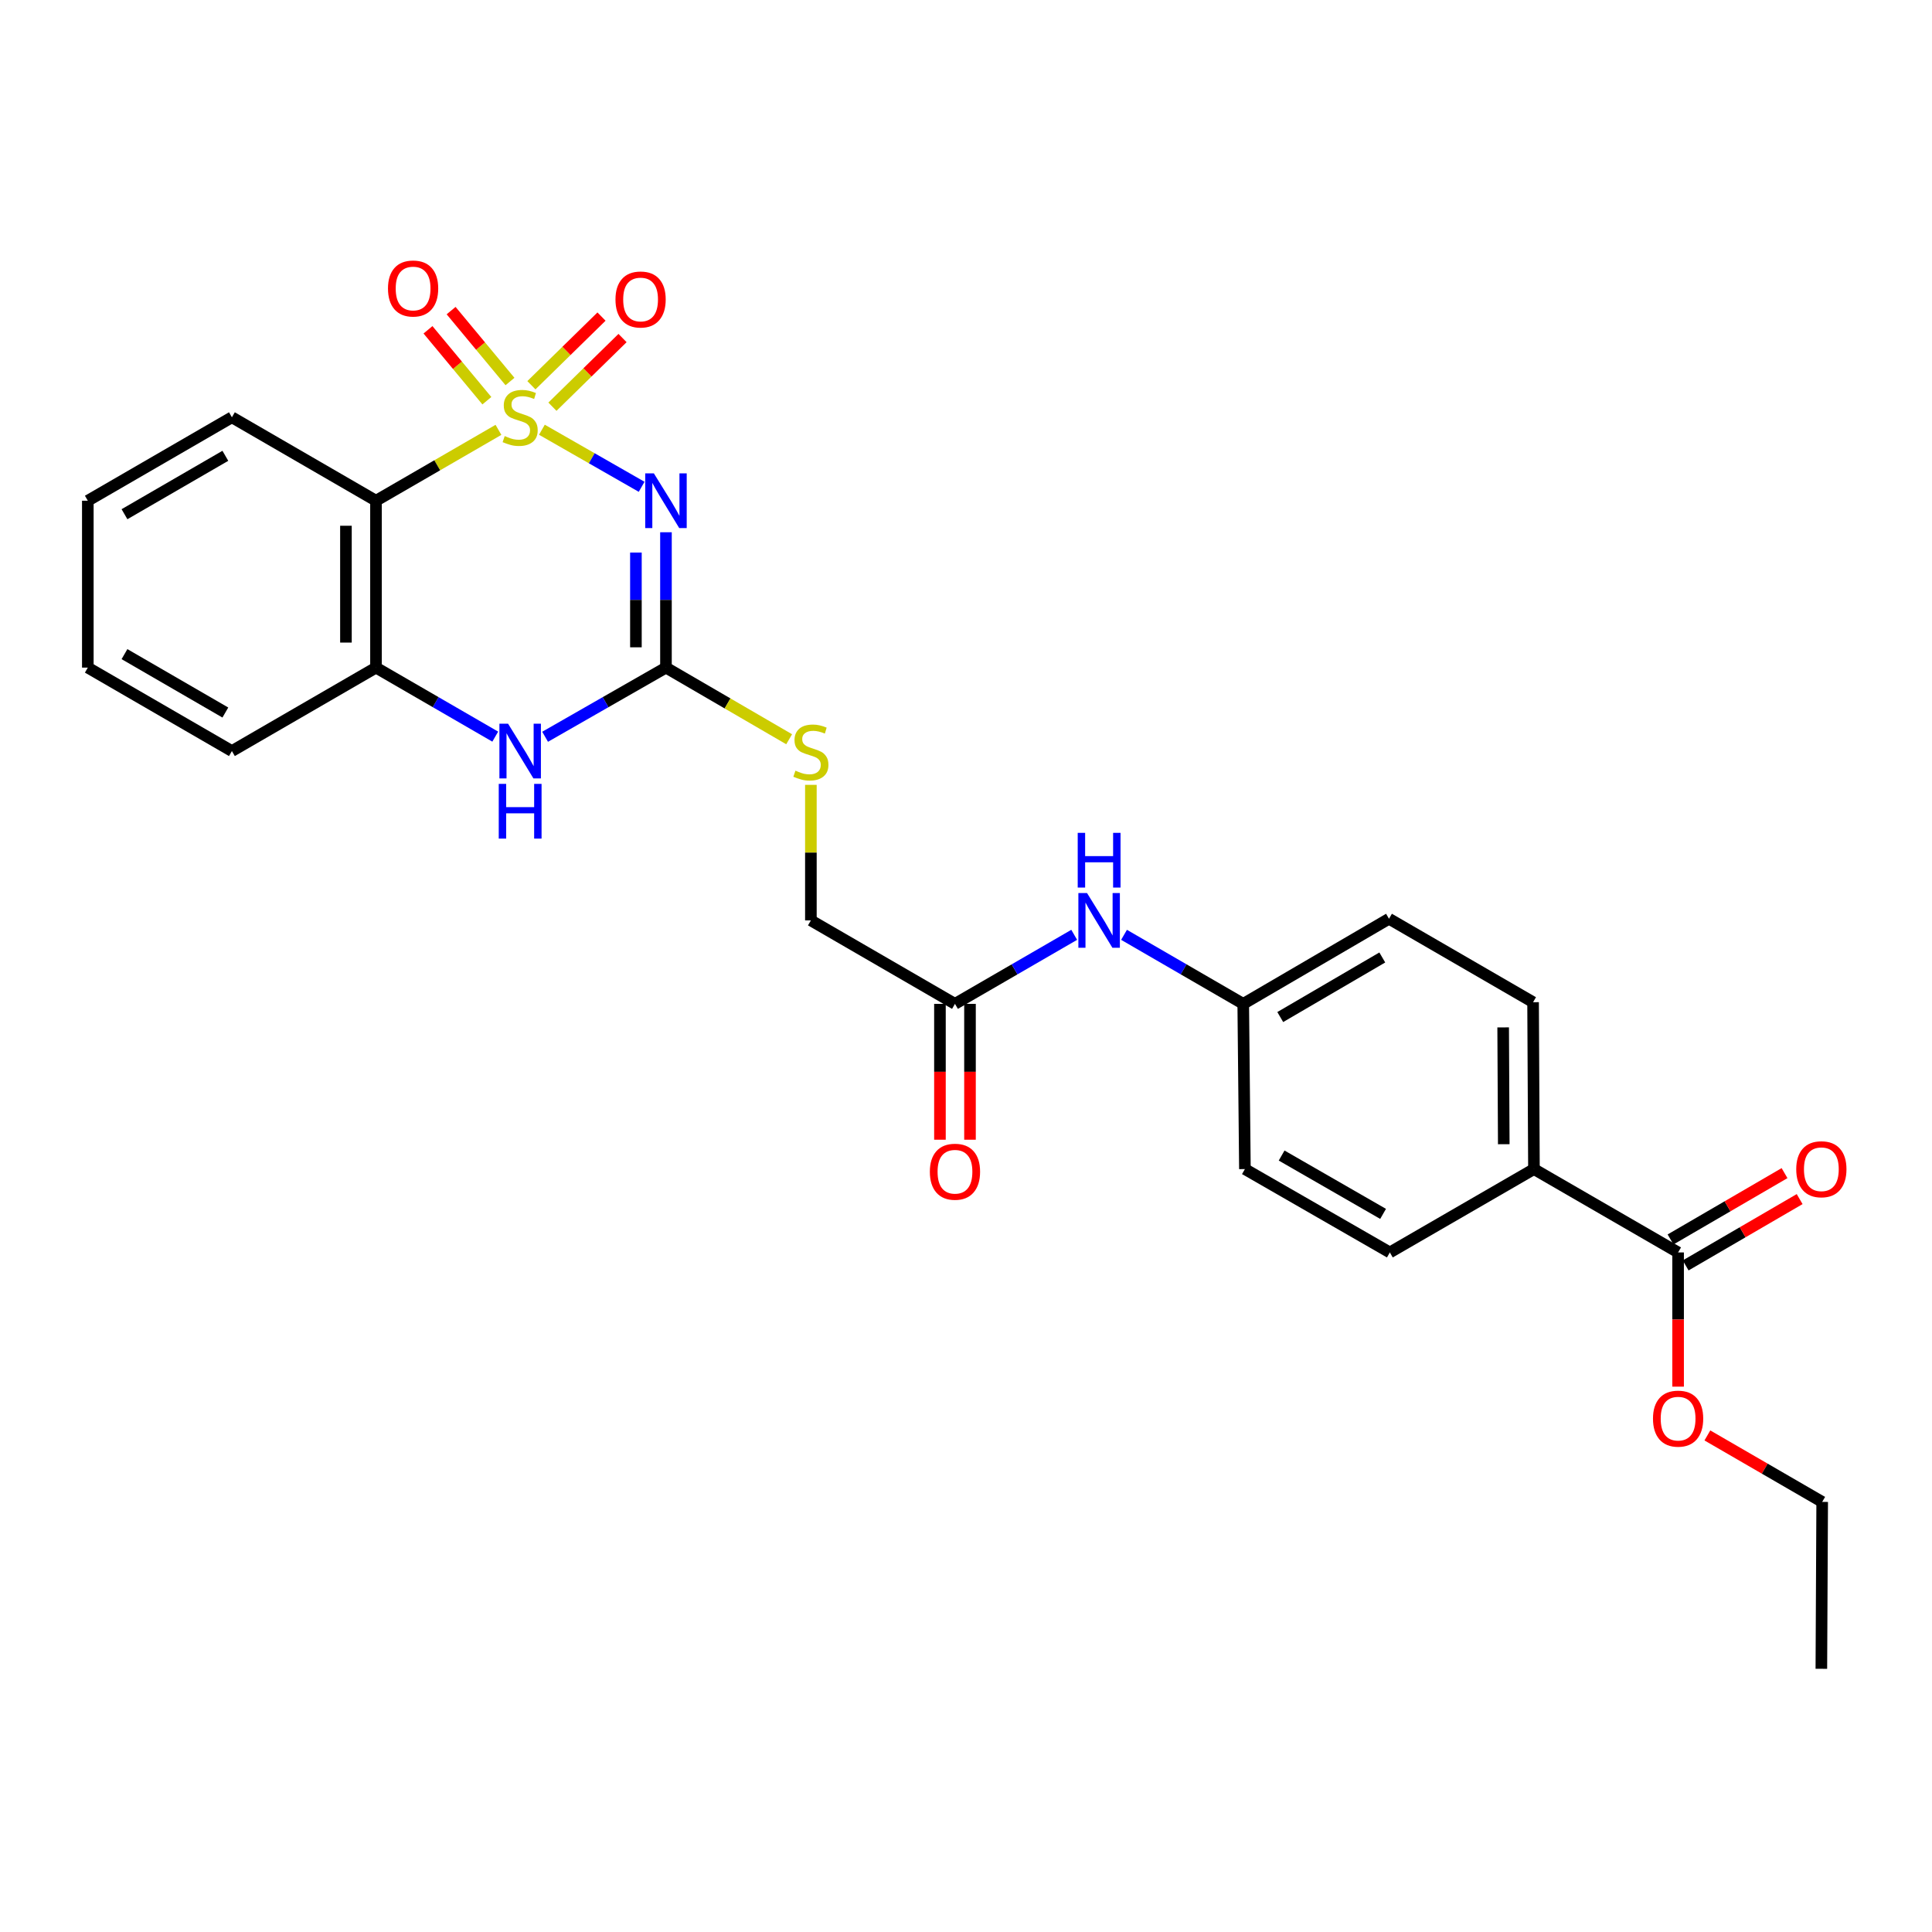 <?xml version='1.0' encoding='iso-8859-1'?>
<svg version='1.1' baseProfile='full'
              xmlns='http://www.w3.org/2000/svg'
                      xmlns:rdkit='http://www.rdkit.org/xml'
                      xmlns:xlink='http://www.w3.org/1999/xlink'
                  xml:space='preserve'
width='1000px' height='1000px' viewBox='0 0 1000 1000'>
<!-- END OF HEADER -->
<rect style='opacity:1.0;fill:#FFFFFF;stroke:none' width='1000' height='1000' x='0' y='0'> </rect>
<path class='bond-0' d='M 280.487,222.428 L 306.299,237.199' style='fill:none;fill-rule:evenodd;stroke:#CCCC00;stroke-width:6px;stroke-linecap:butt;stroke-linejoin:miter;stroke-opacity:1' />
<path class='bond-0' d='M 306.299,237.199 L 332.112,251.97' style='fill:none;fill-rule:evenodd;stroke:#0000FF;stroke-width:6px;stroke-linecap:butt;stroke-linejoin:miter;stroke-opacity:1' />
<path class='bond-1' d='M 257.998,222.491 L 226.305,240.833' style='fill:none;fill-rule:evenodd;stroke:#CCCC00;stroke-width:6px;stroke-linecap:butt;stroke-linejoin:miter;stroke-opacity:1' />
<path class='bond-1' d='M 226.305,240.833 L 194.611,259.175' style='fill:none;fill-rule:evenodd;stroke:#000000;stroke-width:6px;stroke-linecap:butt;stroke-linejoin:miter;stroke-opacity:1' />
<path class='bond-5' d='M 285.936,210.513 L 304.079,192.743' style='fill:none;fill-rule:evenodd;stroke:#CCCC00;stroke-width:6px;stroke-linecap:butt;stroke-linejoin:miter;stroke-opacity:1' />
<path class='bond-5' d='M 304.079,192.743 L 322.222,174.972' style='fill:none;fill-rule:evenodd;stroke:#FF0000;stroke-width:6px;stroke-linecap:butt;stroke-linejoin:miter;stroke-opacity:1' />
<path class='bond-5' d='M 275.053,199.402 L 293.196,181.631' style='fill:none;fill-rule:evenodd;stroke:#CCCC00;stroke-width:6px;stroke-linecap:butt;stroke-linejoin:miter;stroke-opacity:1' />
<path class='bond-5' d='M 293.196,181.631 L 311.339,163.861' style='fill:none;fill-rule:evenodd;stroke:#FF0000;stroke-width:6px;stroke-linecap:butt;stroke-linejoin:miter;stroke-opacity:1' />
<path class='bond-6' d='M 263.968,197.472 L 248.73,179.12' style='fill:none;fill-rule:evenodd;stroke:#CCCC00;stroke-width:6px;stroke-linecap:butt;stroke-linejoin:miter;stroke-opacity:1' />
<path class='bond-6' d='M 248.73,179.12 L 233.493,160.768' style='fill:none;fill-rule:evenodd;stroke:#FF0000;stroke-width:6px;stroke-linecap:butt;stroke-linejoin:miter;stroke-opacity:1' />
<path class='bond-6' d='M 252.001,207.408 L 236.764,189.055' style='fill:none;fill-rule:evenodd;stroke:#CCCC00;stroke-width:6px;stroke-linecap:butt;stroke-linejoin:miter;stroke-opacity:1' />
<path class='bond-6' d='M 236.764,189.055 L 221.527,170.703' style='fill:none;fill-rule:evenodd;stroke:#FF0000;stroke-width:6px;stroke-linecap:butt;stroke-linejoin:miter;stroke-opacity:1' />
<path class='bond-2' d='M 344.702,275.494 L 344.702,310.525' style='fill:none;fill-rule:evenodd;stroke:#0000FF;stroke-width:6px;stroke-linecap:butt;stroke-linejoin:miter;stroke-opacity:1' />
<path class='bond-2' d='M 344.702,310.525 L 344.702,345.556' style='fill:none;fill-rule:evenodd;stroke:#000000;stroke-width:6px;stroke-linecap:butt;stroke-linejoin:miter;stroke-opacity:1' />
<path class='bond-2' d='M 329.148,286.004 L 329.148,310.525' style='fill:none;fill-rule:evenodd;stroke:#0000FF;stroke-width:6px;stroke-linecap:butt;stroke-linejoin:miter;stroke-opacity:1' />
<path class='bond-2' d='M 329.148,310.525 L 329.148,335.047' style='fill:none;fill-rule:evenodd;stroke:#000000;stroke-width:6px;stroke-linecap:butt;stroke-linejoin:miter;stroke-opacity:1' />
<path class='bond-4' d='M 194.611,259.175 L 194.611,345.556' style='fill:none;fill-rule:evenodd;stroke:#000000;stroke-width:6px;stroke-linecap:butt;stroke-linejoin:miter;stroke-opacity:1' />
<path class='bond-4' d='M 179.058,272.132 L 179.058,332.599' style='fill:none;fill-rule:evenodd;stroke:#000000;stroke-width:6px;stroke-linecap:butt;stroke-linejoin:miter;stroke-opacity:1' />
<path class='bond-21' d='M 194.611,259.175 L 120.033,215.988' style='fill:none;fill-rule:evenodd;stroke:#000000;stroke-width:6px;stroke-linecap:butt;stroke-linejoin:miter;stroke-opacity:1' />
<path class='bond-9' d='M 344.702,345.556 L 376.582,364.095' style='fill:none;fill-rule:evenodd;stroke:#000000;stroke-width:6px;stroke-linecap:butt;stroke-linejoin:miter;stroke-opacity:1' />
<path class='bond-9' d='M 376.582,364.095 L 408.463,382.634' style='fill:none;fill-rule:evenodd;stroke:#CCCC00;stroke-width:6px;stroke-linecap:butt;stroke-linejoin:miter;stroke-opacity:1' />
<path class='bond-27' d='M 344.702,345.556 L 313.424,363.455' style='fill:none;fill-rule:evenodd;stroke:#000000;stroke-width:6px;stroke-linecap:butt;stroke-linejoin:miter;stroke-opacity:1' />
<path class='bond-27' d='M 313.424,363.455 L 282.147,381.353' style='fill:none;fill-rule:evenodd;stroke:#0000FF;stroke-width:6px;stroke-linecap:butt;stroke-linejoin:miter;stroke-opacity:1' />
<path class='bond-3' d='M 256.338,381.28 L 225.475,363.418' style='fill:none;fill-rule:evenodd;stroke:#0000FF;stroke-width:6px;stroke-linecap:butt;stroke-linejoin:miter;stroke-opacity:1' />
<path class='bond-3' d='M 225.475,363.418 L 194.611,345.556' style='fill:none;fill-rule:evenodd;stroke:#000000;stroke-width:6px;stroke-linecap:butt;stroke-linejoin:miter;stroke-opacity:1' />
<path class='bond-22' d='M 194.611,345.556 L 120.033,388.743' style='fill:none;fill-rule:evenodd;stroke:#000000;stroke-width:6px;stroke-linecap:butt;stroke-linejoin:miter;stroke-opacity:1' />
<path class='bond-7' d='M 868.583,648.26 L 793.97,605.116' style='fill:none;fill-rule:evenodd;stroke:#000000;stroke-width:6px;stroke-linecap:butt;stroke-linejoin:miter;stroke-opacity:1' />
<path class='bond-12' d='M 872.494,654.981 L 901.995,637.816' style='fill:none;fill-rule:evenodd;stroke:#000000;stroke-width:6px;stroke-linecap:butt;stroke-linejoin:miter;stroke-opacity:1' />
<path class='bond-12' d='M 901.995,637.816 L 931.496,620.65' style='fill:none;fill-rule:evenodd;stroke:#FF0000;stroke-width:6px;stroke-linecap:butt;stroke-linejoin:miter;stroke-opacity:1' />
<path class='bond-12' d='M 864.672,641.538 L 894.173,624.373' style='fill:none;fill-rule:evenodd;stroke:#000000;stroke-width:6px;stroke-linecap:butt;stroke-linejoin:miter;stroke-opacity:1' />
<path class='bond-12' d='M 894.173,624.373 L 923.673,607.207' style='fill:none;fill-rule:evenodd;stroke:#FF0000;stroke-width:6px;stroke-linecap:butt;stroke-linejoin:miter;stroke-opacity:1' />
<path class='bond-18' d='M 868.583,648.26 L 868.583,682.996' style='fill:none;fill-rule:evenodd;stroke:#000000;stroke-width:6px;stroke-linecap:butt;stroke-linejoin:miter;stroke-opacity:1' />
<path class='bond-18' d='M 868.583,682.996 L 868.583,717.732' style='fill:none;fill-rule:evenodd;stroke:#FF0000;stroke-width:6px;stroke-linecap:butt;stroke-linejoin:miter;stroke-opacity:1' />
<path class='bond-8' d='M 494.291,519.599 L 419.712,476.395' style='fill:none;fill-rule:evenodd;stroke:#000000;stroke-width:6px;stroke-linecap:butt;stroke-linejoin:miter;stroke-opacity:1' />
<path class='bond-11' d='M 494.291,519.599 L 525.149,501.73' style='fill:none;fill-rule:evenodd;stroke:#000000;stroke-width:6px;stroke-linecap:butt;stroke-linejoin:miter;stroke-opacity:1' />
<path class='bond-11' d='M 525.149,501.73 L 556.008,483.862' style='fill:none;fill-rule:evenodd;stroke:#0000FF;stroke-width:6px;stroke-linecap:butt;stroke-linejoin:miter;stroke-opacity:1' />
<path class='bond-13' d='M 486.514,519.599 L 486.514,554.756' style='fill:none;fill-rule:evenodd;stroke:#000000;stroke-width:6px;stroke-linecap:butt;stroke-linejoin:miter;stroke-opacity:1' />
<path class='bond-13' d='M 486.514,554.756 L 486.514,589.914' style='fill:none;fill-rule:evenodd;stroke:#FF0000;stroke-width:6px;stroke-linecap:butt;stroke-linejoin:miter;stroke-opacity:1' />
<path class='bond-13' d='M 502.067,519.599 L 502.067,554.756' style='fill:none;fill-rule:evenodd;stroke:#000000;stroke-width:6px;stroke-linecap:butt;stroke-linejoin:miter;stroke-opacity:1' />
<path class='bond-13' d='M 502.067,554.756 L 502.067,589.914' style='fill:none;fill-rule:evenodd;stroke:#FF0000;stroke-width:6px;stroke-linecap:butt;stroke-linejoin:miter;stroke-opacity:1' />
<path class='bond-16' d='M 419.712,406.236 L 419.712,441.315' style='fill:none;fill-rule:evenodd;stroke:#CCCC00;stroke-width:6px;stroke-linecap:butt;stroke-linejoin:miter;stroke-opacity:1' />
<path class='bond-16' d='M 419.712,441.315 L 419.712,476.395' style='fill:none;fill-rule:evenodd;stroke:#000000;stroke-width:6px;stroke-linecap:butt;stroke-linejoin:miter;stroke-opacity:1' />
<path class='bond-10' d='M 793.97,605.116 L 793.52,518.743' style='fill:none;fill-rule:evenodd;stroke:#000000;stroke-width:6px;stroke-linecap:butt;stroke-linejoin:miter;stroke-opacity:1' />
<path class='bond-10' d='M 778.349,592.241 L 778.035,531.78' style='fill:none;fill-rule:evenodd;stroke:#000000;stroke-width:6px;stroke-linecap:butt;stroke-linejoin:miter;stroke-opacity:1' />
<path class='bond-29' d='M 793.97,605.116 L 719.383,648.26' style='fill:none;fill-rule:evenodd;stroke:#000000;stroke-width:6px;stroke-linecap:butt;stroke-linejoin:miter;stroke-opacity:1' />
<path class='bond-17' d='M 581.799,483.863 L 612.649,501.731' style='fill:none;fill-rule:evenodd;stroke:#0000FF;stroke-width:6px;stroke-linecap:butt;stroke-linejoin:miter;stroke-opacity:1' />
<path class='bond-17' d='M 612.649,501.731 L 643.499,519.599' style='fill:none;fill-rule:evenodd;stroke:#000000;stroke-width:6px;stroke-linecap:butt;stroke-linejoin:miter;stroke-opacity:1' />
<path class='bond-14' d='M 793.52,518.743 L 718.942,475.548' style='fill:none;fill-rule:evenodd;stroke:#000000;stroke-width:6px;stroke-linecap:butt;stroke-linejoin:miter;stroke-opacity:1' />
<path class='bond-15' d='M 719.383,648.26 L 644.363,605.116' style='fill:none;fill-rule:evenodd;stroke:#000000;stroke-width:6px;stroke-linecap:butt;stroke-linejoin:miter;stroke-opacity:1' />
<path class='bond-15' d='M 715.884,628.306 L 663.37,598.105' style='fill:none;fill-rule:evenodd;stroke:#000000;stroke-width:6px;stroke-linecap:butt;stroke-linejoin:miter;stroke-opacity:1' />
<path class='bond-19' d='M 643.499,519.599 L 644.363,605.116' style='fill:none;fill-rule:evenodd;stroke:#000000;stroke-width:6px;stroke-linecap:butt;stroke-linejoin:miter;stroke-opacity:1' />
<path class='bond-20' d='M 643.499,519.599 L 718.942,475.548' style='fill:none;fill-rule:evenodd;stroke:#000000;stroke-width:6px;stroke-linecap:butt;stroke-linejoin:miter;stroke-opacity:1' />
<path class='bond-20' d='M 662.658,526.423 L 715.468,495.587' style='fill:none;fill-rule:evenodd;stroke:#000000;stroke-width:6px;stroke-linecap:butt;stroke-linejoin:miter;stroke-opacity:1' />
<path class='bond-23' d='M 883.737,742.977 L 913.449,760.182' style='fill:none;fill-rule:evenodd;stroke:#FF0000;stroke-width:6px;stroke-linecap:butt;stroke-linejoin:miter;stroke-opacity:1' />
<path class='bond-23' d='M 913.449,760.182 L 943.161,777.387' style='fill:none;fill-rule:evenodd;stroke:#000000;stroke-width:6px;stroke-linecap:butt;stroke-linejoin:miter;stroke-opacity:1' />
<path class='bond-24' d='M 120.033,215.988 L 45.455,259.175' style='fill:none;fill-rule:evenodd;stroke:#000000;stroke-width:6px;stroke-linecap:butt;stroke-linejoin:miter;stroke-opacity:1' />
<path class='bond-24' d='M 116.64,235.926 L 64.435,266.156' style='fill:none;fill-rule:evenodd;stroke:#000000;stroke-width:6px;stroke-linecap:butt;stroke-linejoin:miter;stroke-opacity:1' />
<path class='bond-28' d='M 120.033,388.743 L 45.455,345.556' style='fill:none;fill-rule:evenodd;stroke:#000000;stroke-width:6px;stroke-linecap:butt;stroke-linejoin:miter;stroke-opacity:1' />
<path class='bond-28' d='M 116.64,368.805 L 64.435,338.575' style='fill:none;fill-rule:evenodd;stroke:#000000;stroke-width:6px;stroke-linecap:butt;stroke-linejoin:miter;stroke-opacity:1' />
<path class='bond-26' d='M 943.161,777.387 L 942.729,863.769' style='fill:none;fill-rule:evenodd;stroke:#000000;stroke-width:6px;stroke-linecap:butt;stroke-linejoin:miter;stroke-opacity:1' />
<path class='bond-25' d='M 45.455,259.175 L 45.455,345.556' style='fill:none;fill-rule:evenodd;stroke:#000000;stroke-width:6px;stroke-linecap:butt;stroke-linejoin:miter;stroke-opacity:1' />
<path  class='atom-0' d='M 261.233 225.708
Q 261.553 225.828, 262.873 226.388
Q 264.193 226.948, 265.633 227.308
Q 267.113 227.628, 268.553 227.628
Q 271.233 227.628, 272.793 226.348
Q 274.353 225.028, 274.353 222.748
Q 274.353 221.188, 273.553 220.228
Q 272.793 219.268, 271.593 218.748
Q 270.393 218.228, 268.393 217.628
Q 265.873 216.868, 264.353 216.148
Q 262.873 215.428, 261.793 213.908
Q 260.753 212.388, 260.753 209.828
Q 260.753 206.268, 263.153 204.068
Q 265.593 201.868, 270.393 201.868
Q 273.673 201.868, 277.393 203.428
L 276.473 206.508
Q 273.073 205.108, 270.513 205.108
Q 267.753 205.108, 266.233 206.268
Q 264.713 207.388, 264.753 209.348
Q 264.753 210.868, 265.513 211.788
Q 266.313 212.708, 267.433 213.228
Q 268.593 213.748, 270.513 214.348
Q 273.073 215.148, 274.593 215.948
Q 276.113 216.748, 277.193 218.388
Q 278.313 219.988, 278.313 222.748
Q 278.313 226.668, 275.673 228.788
Q 273.073 230.868, 268.713 230.868
Q 266.193 230.868, 264.273 230.308
Q 262.393 229.788, 260.153 228.868
L 261.233 225.708
' fill='#CCCC00'/>
<path  class='atom-1' d='M 338.442 245.015
L 347.722 260.015
Q 348.642 261.495, 350.122 264.175
Q 351.602 266.855, 351.682 267.015
L 351.682 245.015
L 355.442 245.015
L 355.442 273.335
L 351.562 273.335
L 341.602 256.935
Q 340.442 255.015, 339.202 252.815
Q 338.002 250.615, 337.642 249.935
L 337.642 273.335
L 333.962 273.335
L 333.962 245.015
L 338.442 245.015
' fill='#0000FF'/>
<path  class='atom-4' d='M 262.973 374.583
L 272.253 389.583
Q 273.173 391.063, 274.653 393.743
Q 276.133 396.423, 276.213 396.583
L 276.213 374.583
L 279.973 374.583
L 279.973 402.903
L 276.093 402.903
L 266.133 386.503
Q 264.973 384.583, 263.733 382.383
Q 262.533 380.183, 262.173 379.503
L 262.173 402.903
L 258.493 402.903
L 258.493 374.583
L 262.973 374.583
' fill='#0000FF'/>
<path  class='atom-4' d='M 258.153 405.735
L 261.993 405.735
L 261.993 417.775
L 276.473 417.775
L 276.473 405.735
L 280.313 405.735
L 280.313 434.055
L 276.473 434.055
L 276.473 420.975
L 261.993 420.975
L 261.993 434.055
L 258.153 434.055
L 258.153 405.735
' fill='#0000FF'/>
<path  class='atom-6' d='M 318.568 155.012
Q 318.568 148.212, 321.928 144.412
Q 325.288 140.612, 331.568 140.612
Q 337.848 140.612, 341.208 144.412
Q 344.568 148.212, 344.568 155.012
Q 344.568 161.892, 341.168 165.812
Q 337.768 169.692, 331.568 169.692
Q 325.328 169.692, 321.928 165.812
Q 318.568 161.932, 318.568 155.012
M 331.568 166.492
Q 335.888 166.492, 338.208 163.612
Q 340.568 160.692, 340.568 155.012
Q 340.568 149.452, 338.208 146.652
Q 335.888 143.812, 331.568 143.812
Q 327.248 143.812, 324.888 146.612
Q 322.568 149.412, 322.568 155.012
Q 322.568 160.732, 324.888 163.612
Q 327.248 166.492, 331.568 166.492
' fill='#FF0000'/>
<path  class='atom-7' d='M 200.82 149.327
Q 200.82 142.527, 204.18 138.727
Q 207.54 134.927, 213.82 134.927
Q 220.1 134.927, 223.46 138.727
Q 226.82 142.527, 226.82 149.327
Q 226.82 156.207, 223.42 160.127
Q 220.02 164.007, 213.82 164.007
Q 207.58 164.007, 204.18 160.127
Q 200.82 156.247, 200.82 149.327
M 213.82 160.807
Q 218.14 160.807, 220.46 157.927
Q 222.82 155.007, 222.82 149.327
Q 222.82 143.767, 220.46 140.967
Q 218.14 138.127, 213.82 138.127
Q 209.5 138.127, 207.14 140.927
Q 204.82 143.727, 204.82 149.327
Q 204.82 155.047, 207.14 157.927
Q 209.5 160.807, 213.82 160.807
' fill='#FF0000'/>
<path  class='atom-10' d='M 411.712 398.895
Q 412.032 399.015, 413.352 399.575
Q 414.672 400.135, 416.112 400.495
Q 417.592 400.815, 419.032 400.815
Q 421.712 400.815, 423.272 399.535
Q 424.832 398.215, 424.832 395.935
Q 424.832 394.375, 424.032 393.415
Q 423.272 392.455, 422.072 391.935
Q 420.872 391.415, 418.872 390.815
Q 416.352 390.055, 414.832 389.335
Q 413.352 388.615, 412.272 387.095
Q 411.232 385.575, 411.232 383.015
Q 411.232 379.455, 413.632 377.255
Q 416.072 375.055, 420.872 375.055
Q 424.152 375.055, 427.872 376.615
L 426.952 379.695
Q 423.552 378.295, 420.992 378.295
Q 418.232 378.295, 416.712 379.455
Q 415.192 380.575, 415.232 382.535
Q 415.232 384.055, 415.992 384.975
Q 416.792 385.895, 417.912 386.415
Q 419.072 386.935, 420.992 387.535
Q 423.552 388.335, 425.072 389.135
Q 426.592 389.935, 427.672 391.575
Q 428.792 393.175, 428.792 395.935
Q 428.792 399.855, 426.152 401.975
Q 423.552 404.055, 419.192 404.055
Q 416.672 404.055, 414.752 403.495
Q 412.872 402.975, 410.632 402.055
L 411.712 398.895
' fill='#CCCC00'/>
<path  class='atom-12' d='M 562.644 462.235
L 571.924 477.235
Q 572.844 478.715, 574.324 481.395
Q 575.804 484.075, 575.884 484.235
L 575.884 462.235
L 579.644 462.235
L 579.644 490.555
L 575.764 490.555
L 565.804 474.155
Q 564.644 472.235, 563.404 470.035
Q 562.204 467.835, 561.844 467.155
L 561.844 490.555
L 558.164 490.555
L 558.164 462.235
L 562.644 462.235
' fill='#0000FF'/>
<path  class='atom-12' d='M 557.824 431.083
L 561.664 431.083
L 561.664 443.123
L 576.144 443.123
L 576.144 431.083
L 579.984 431.083
L 579.984 459.403
L 576.144 459.403
L 576.144 446.323
L 561.664 446.323
L 561.664 459.403
L 557.824 459.403
L 557.824 431.083
' fill='#0000FF'/>
<path  class='atom-13' d='M 929.729 605.196
Q 929.729 598.396, 933.089 594.596
Q 936.449 590.796, 942.729 590.796
Q 949.009 590.796, 952.369 594.596
Q 955.729 598.396, 955.729 605.196
Q 955.729 612.076, 952.329 615.996
Q 948.929 619.876, 942.729 619.876
Q 936.489 619.876, 933.089 615.996
Q 929.729 612.116, 929.729 605.196
M 942.729 616.676
Q 947.049 616.676, 949.369 613.796
Q 951.729 610.876, 951.729 605.196
Q 951.729 599.636, 949.369 596.836
Q 947.049 593.996, 942.729 593.996
Q 938.409 593.996, 936.049 596.796
Q 933.729 599.596, 933.729 605.196
Q 933.729 610.916, 936.049 613.796
Q 938.409 616.676, 942.729 616.676
' fill='#FF0000'/>
<path  class='atom-14' d='M 481.291 606.484
Q 481.291 599.684, 484.651 595.884
Q 488.011 592.084, 494.291 592.084
Q 500.571 592.084, 503.931 595.884
Q 507.291 599.684, 507.291 606.484
Q 507.291 613.364, 503.891 617.284
Q 500.491 621.164, 494.291 621.164
Q 488.051 621.164, 484.651 617.284
Q 481.291 613.404, 481.291 606.484
M 494.291 617.964
Q 498.611 617.964, 500.931 615.084
Q 503.291 612.164, 503.291 606.484
Q 503.291 600.924, 500.931 598.124
Q 498.611 595.284, 494.291 595.284
Q 489.971 595.284, 487.611 598.084
Q 485.291 600.884, 485.291 606.484
Q 485.291 612.204, 487.611 615.084
Q 489.971 617.964, 494.291 617.964
' fill='#FF0000'/>
<path  class='atom-19' d='M 855.583 734.281
Q 855.583 727.481, 858.943 723.681
Q 862.303 719.881, 868.583 719.881
Q 874.863 719.881, 878.223 723.681
Q 881.583 727.481, 881.583 734.281
Q 881.583 741.161, 878.183 745.081
Q 874.783 748.961, 868.583 748.961
Q 862.343 748.961, 858.943 745.081
Q 855.583 741.201, 855.583 734.281
M 868.583 745.761
Q 872.903 745.761, 875.223 742.881
Q 877.583 739.961, 877.583 734.281
Q 877.583 728.721, 875.223 725.921
Q 872.903 723.081, 868.583 723.081
Q 864.263 723.081, 861.903 725.881
Q 859.583 728.681, 859.583 734.281
Q 859.583 740.001, 861.903 742.881
Q 864.263 745.761, 868.583 745.761
' fill='#FF0000'/>
</svg>
